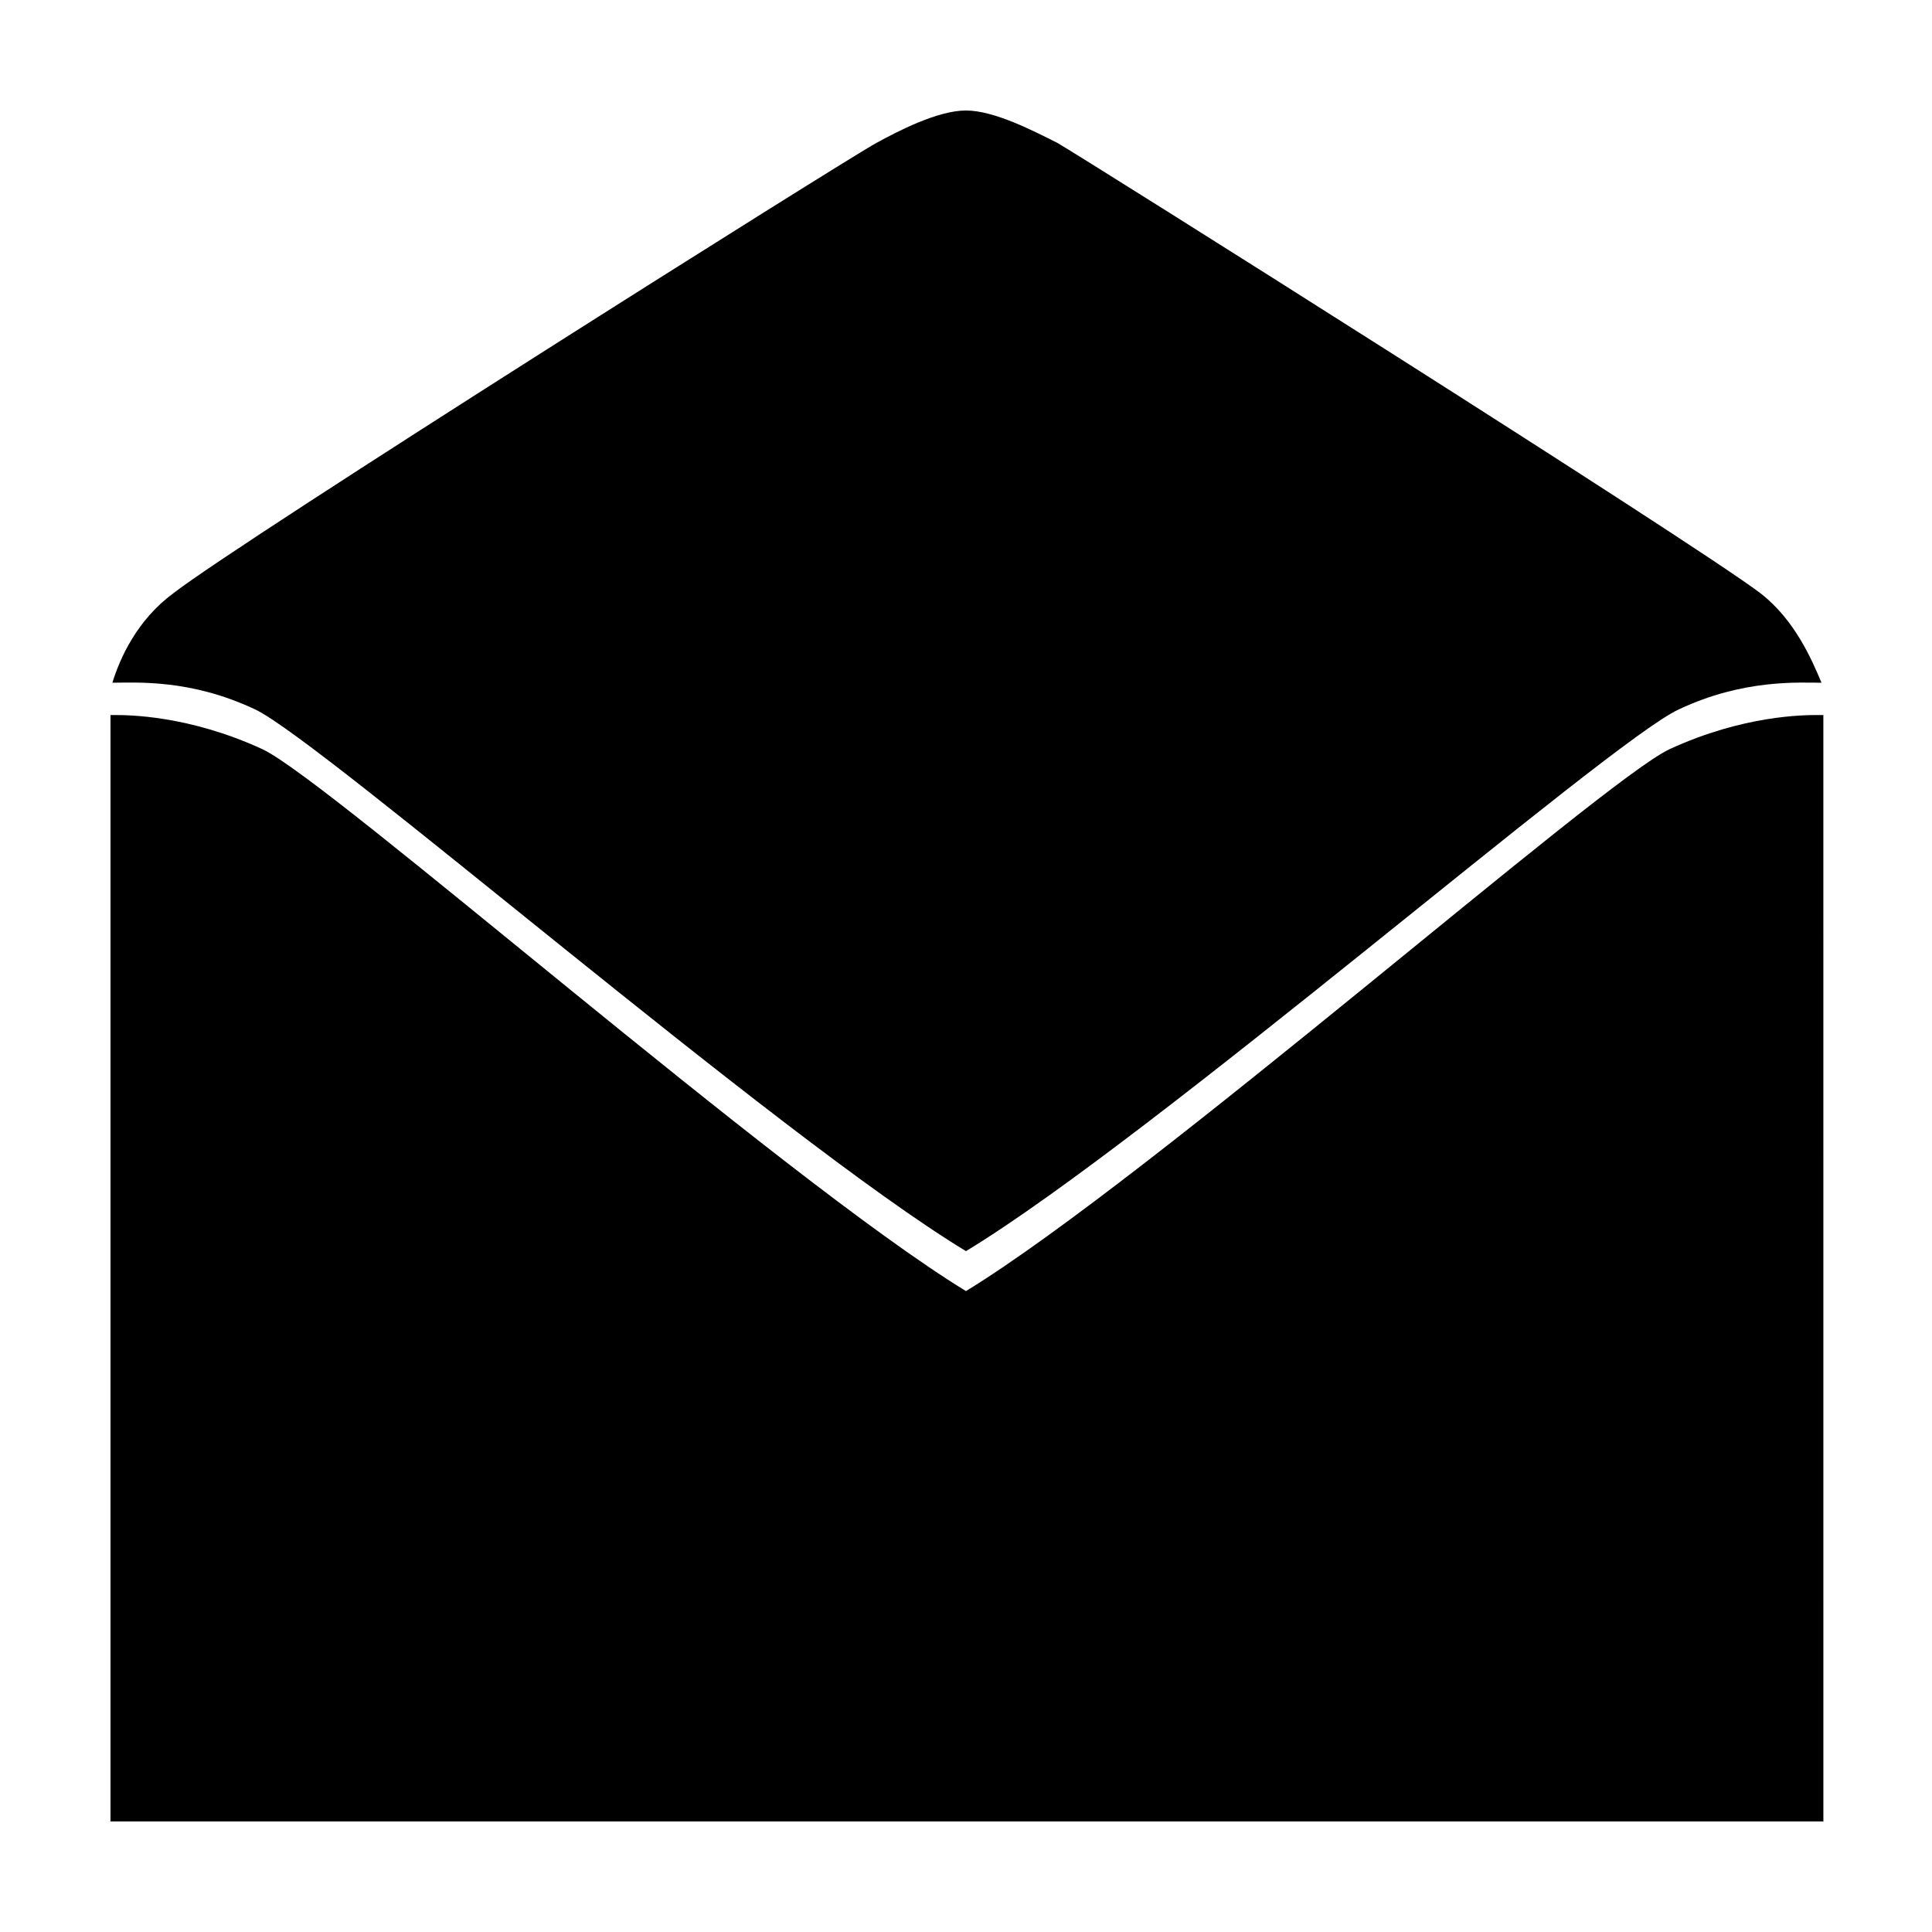 <?xml version="1.0" encoding="UTF-8"?>
<!-- The Best Svg Icon site in the world: iconSvg.co, Visit us! https://iconsvg.co -->
<svg fill="#000000" width="800px" height="800px" version="1.1" viewBox="144 144 512 512" xmlns="http://www.w3.org/2000/svg">
 <path d="m211.57 331.98c-17.129-8.062-31.234-7.055-37.785-7.055 2.016-6.551 6.551-16.625 16.121-23.68 18.137-14.105 178.85-115.37 186.41-119.4 5.543-3.023 16.121-8.562 23.68-8.562s18.137 5.543 24.184 8.566c7.055 4.031 167.77 105.3 186.41 119.4 9.07 7.055 13.602 17.633 16.121 23.68-6.047 0-20.656-1.008-37.785 7.055-18.645 8.562-139.05 113.35-188.93 143.58-49.879-30.23-170.29-135.02-188.43-143.59zm414.13 1.512c-3.527 0-19.648 0-39.297 9.07-18.137 8.566-137.04 113.36-186.41 143.59-49.375-30.23-168.27-135.02-186.41-143.59-19.648-9.07-35.77-9.07-39.297-9.07h-1.008v293.21h1.008 451.92 1.008l-0.004-293.21h-1.508z"/>
</svg>